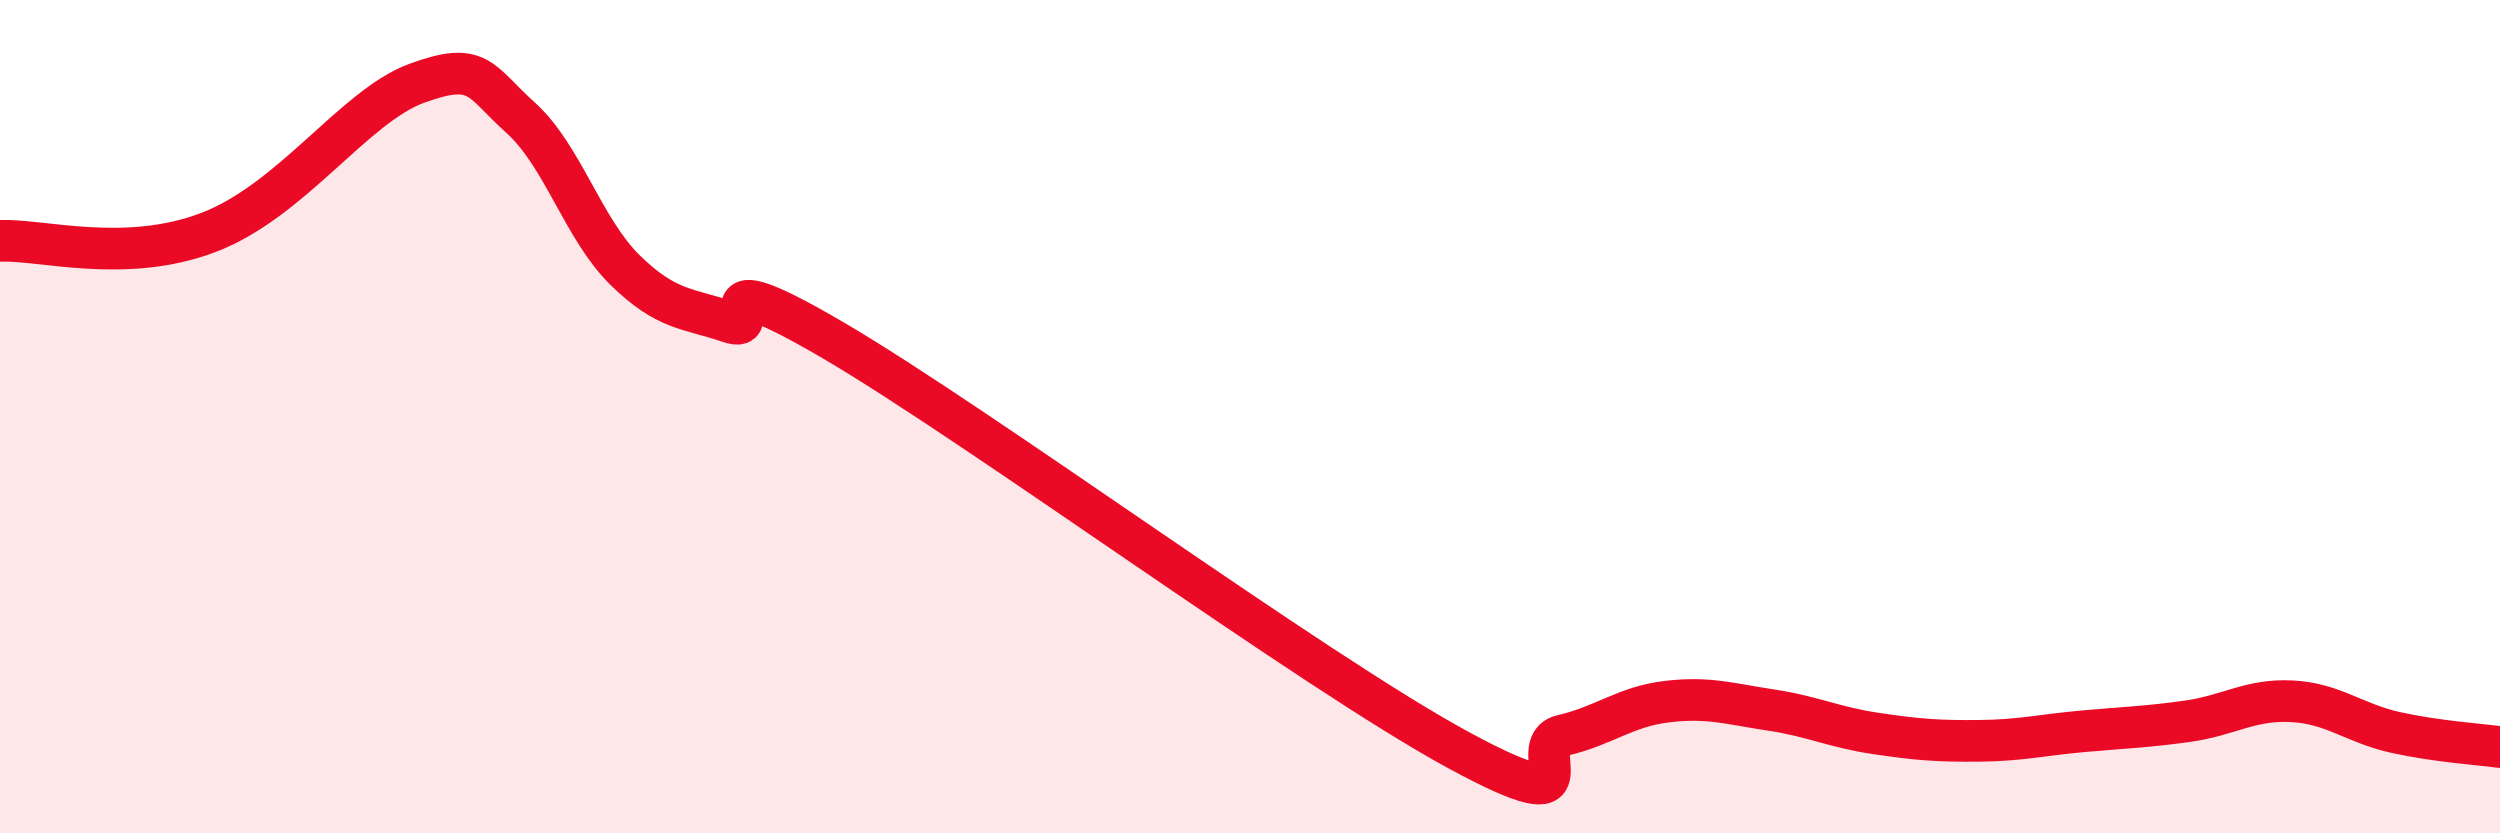 
    <svg width="60" height="20" viewBox="0 0 60 20" xmlns="http://www.w3.org/2000/svg">
      <path
        d="M 0,5.78 C 1,5.74 3,6.34 5,5.58 C 7,4.82 8.5,2.55 10,2 C 11.5,1.45 11.5,1.93 12.5,2.83 C 13.5,3.73 14,5.5 15,6.48 C 16,7.46 16.5,7.39 17.5,7.73 C 18.5,8.07 16.5,6.12 20,8.17 C 23.5,10.22 31.5,16.1 35,18 C 38.5,19.9 36.5,17.88 37.5,17.65 C 38.5,17.42 39,16.96 40,16.84 C 41,16.72 41.5,16.89 42.5,17.04 C 43.5,17.19 44,17.45 45,17.6 C 46,17.75 46.5,17.79 47.5,17.78 C 48.5,17.77 49,17.64 50,17.55 C 51,17.46 51.5,17.45 52.5,17.31 C 53.5,17.17 54,16.78 55,16.83 C 56,16.88 56.5,17.36 57.5,17.58 C 58.5,17.8 59.5,17.86 60,17.93L60 20L0 20Z"
        fill="#EB0A25"
        opacity="0.1"
        stroke-linecap="round"
        stroke-linejoin="round"
      />
      <path
        d="M 0,5.78 C 1,5.74 3,6.34 5,5.58 C 7,4.82 8.5,2.55 10,2 C 11.5,1.45 11.5,1.93 12.5,2.83 C 13.5,3.73 14,5.5 15,6.48 C 16,7.46 16.5,7.39 17.5,7.73 C 18.5,8.07 16.5,6.12 20,8.17 C 23.5,10.22 31.5,16.1 35,18 C 38.5,19.9 36.5,17.88 37.5,17.65 C 38.5,17.42 39,16.96 40,16.84 C 41,16.72 41.5,16.89 42.5,17.04 C 43.5,17.19 44,17.45 45,17.6 C 46,17.75 46.5,17.79 47.5,17.78 C 48.5,17.77 49,17.64 50,17.55 C 51,17.46 51.5,17.45 52.5,17.31 C 53.5,17.17 54,16.78 55,16.83 C 56,16.88 56.5,17.36 57.5,17.58 C 58.5,17.8 59.5,17.86 60,17.93"
        stroke="#EB0A25"
        stroke-width="1"
        fill="none"
        stroke-linecap="round"
        stroke-linejoin="round"
      />
    </svg>
  